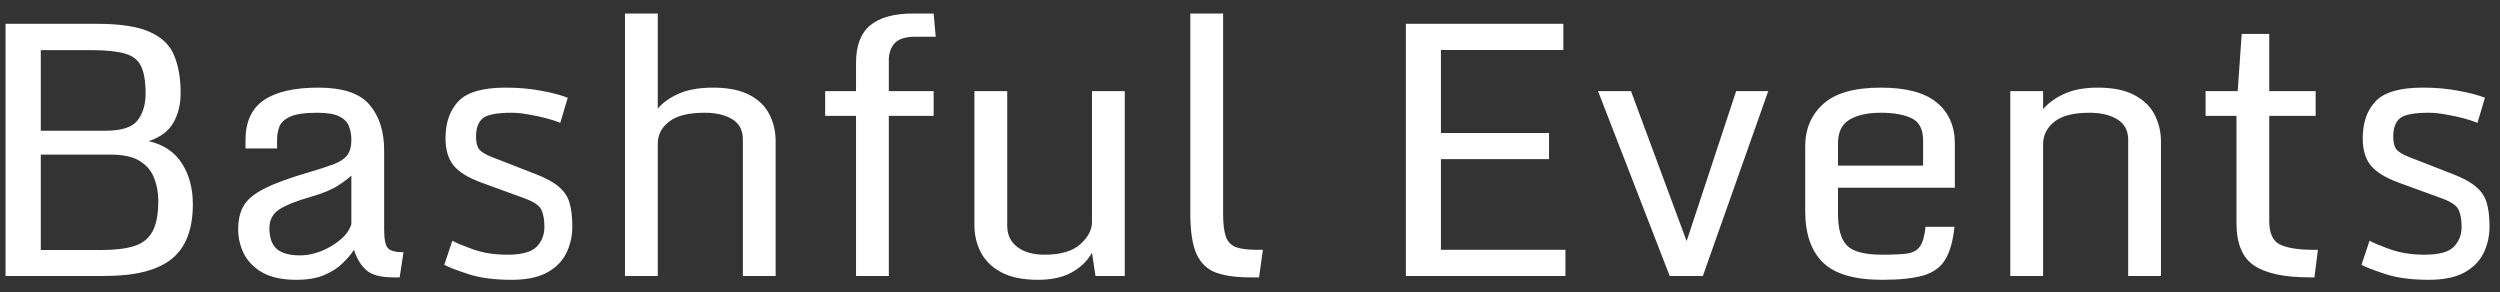 <svg width="154" height="18" viewBox="0 0 154 18" fill="none" xmlns="http://www.w3.org/2000/svg">
<rect x="0" y="0" width="154" height="18" fill="#333333" stroke="none"/>
<path d="M0.342 17V1.467H5.971C7.41 1.467 8.499 1.635 9.236 1.972C9.974 2.301 10.472 2.785 10.729 3.422C10.995 4.059 11.127 4.829 11.127 5.731C11.127 6.419 10.98 7.024 10.687 7.547C10.393 8.07 9.884 8.453 9.161 8.696C10.071 8.904 10.751 9.359 11.202 10.06C11.653 10.755 11.879 11.597 11.879 12.585C11.879 14.125 11.446 15.245 10.579 15.947C9.713 16.649 8.334 17 6.443 17H0.342ZM2.512 8.052H6.497C7.478 8.052 8.133 7.844 8.463 7.429C8.799 7.006 8.968 6.448 8.968 5.753C8.968 5.001 8.871 4.435 8.678 4.056C8.492 3.676 8.155 3.422 7.668 3.293C7.188 3.157 6.511 3.089 5.638 3.089H2.512V8.052ZM2.512 15.399H6.282C7.084 15.399 7.74 15.321 8.248 15.163C8.764 15.005 9.143 14.708 9.387 14.271C9.63 13.835 9.752 13.194 9.752 12.349C9.752 11.876 9.67 11.425 9.505 10.995C9.347 10.558 9.057 10.204 8.635 9.932C8.212 9.66 7.604 9.523 6.809 9.523H2.512V15.399ZM18.249 17.236C17.411 17.236 16.727 17.093 16.197 16.807C15.675 16.513 15.288 16.13 15.037 15.657C14.794 15.177 14.672 14.665 14.672 14.121C14.672 13.548 14.783 13.068 15.005 12.682C15.234 12.288 15.66 11.933 16.283 11.618C16.913 11.296 17.834 10.959 19.044 10.608C19.674 10.422 20.179 10.258 20.559 10.114C20.938 9.971 21.214 9.788 21.386 9.566C21.558 9.344 21.644 9.026 21.644 8.61C21.644 8.302 21.593 8.023 21.493 7.772C21.4 7.522 21.203 7.321 20.902 7.171C20.609 7.021 20.158 6.945 19.549 6.945C18.79 6.945 18.235 7.024 17.884 7.182C17.533 7.339 17.307 7.547 17.207 7.805C17.114 8.055 17.067 8.335 17.067 8.643V9.147H15.123V8.632C15.123 7.507 15.499 6.688 16.251 6.172C17.003 5.656 18.124 5.398 19.613 5.398C21.117 5.398 22.166 5.749 22.761 6.451C23.362 7.153 23.663 8.091 23.663 9.266V14.121C23.663 14.723 23.738 15.109 23.889 15.281C24.046 15.453 24.369 15.539 24.855 15.539L24.619 17.086H24.211C23.452 17.086 22.904 16.939 22.567 16.645C22.231 16.345 21.977 15.926 21.805 15.389C21.64 15.646 21.411 15.919 21.117 16.205C20.831 16.491 20.455 16.735 19.989 16.936C19.531 17.136 18.951 17.236 18.249 17.236ZM18.496 15.732C18.904 15.732 19.33 15.646 19.774 15.475C20.218 15.296 20.612 15.063 20.956 14.776C21.307 14.483 21.536 14.161 21.644 13.81V10.812C21.486 10.97 21.21 11.178 20.816 11.435C20.43 11.686 19.875 11.915 19.151 12.123C18.27 12.374 17.622 12.632 17.207 12.896C16.799 13.162 16.595 13.548 16.595 14.057C16.595 14.63 16.741 15.052 17.035 15.324C17.336 15.596 17.823 15.732 18.496 15.732ZM27.369 16.312L27.863 14.83C28.114 14.966 28.547 15.145 29.163 15.367C29.779 15.582 30.474 15.69 31.247 15.69C32.142 15.69 32.747 15.525 33.062 15.195C33.378 14.866 33.535 14.461 33.535 13.981C33.535 13.537 33.474 13.187 33.352 12.929C33.238 12.671 32.912 12.442 32.375 12.241L29.668 11.253C28.844 10.952 28.268 10.598 27.939 10.19C27.609 9.781 27.444 9.223 27.444 8.514C27.444 7.554 27.709 6.795 28.239 6.236C28.769 5.678 29.736 5.398 31.14 5.398C31.942 5.398 32.676 5.463 33.342 5.592C34.015 5.714 34.559 5.857 34.975 6.021L34.513 7.568C34.298 7.475 34.015 7.382 33.664 7.289C33.313 7.196 32.948 7.117 32.568 7.053C32.189 6.981 31.838 6.945 31.516 6.945C30.592 6.945 29.994 7.063 29.722 7.3C29.457 7.529 29.324 7.901 29.324 8.417C29.324 8.768 29.389 9.029 29.518 9.201C29.654 9.366 29.915 9.523 30.302 9.674L32.977 10.716C33.614 10.959 34.094 11.221 34.416 11.5C34.745 11.772 34.967 12.102 35.082 12.488C35.197 12.875 35.254 13.366 35.254 13.96C35.254 14.554 35.129 15.102 34.878 15.604C34.634 16.098 34.237 16.495 33.685 16.796C33.141 17.09 32.418 17.236 31.516 17.236C30.456 17.236 29.564 17.118 28.841 16.882C28.117 16.645 27.627 16.456 27.369 16.312ZM38.498 0.833H40.518V6.688C40.854 6.301 41.298 5.989 41.85 5.753C42.401 5.517 43.089 5.398 43.912 5.398C44.85 5.398 45.602 5.549 46.168 5.85C46.734 6.143 47.142 6.541 47.393 7.042C47.65 7.543 47.779 8.095 47.779 8.696V17H45.76V8.589C45.76 8.023 45.541 7.608 45.105 7.343C44.668 7.078 44.098 6.945 43.397 6.945C42.408 6.945 41.681 7.128 41.216 7.493C40.75 7.851 40.518 8.306 40.518 8.857V17H38.498V0.833ZM52.731 7.139H50.83V5.613H52.731V3.884C52.731 2.817 53.022 2.043 53.602 1.563C54.189 1.077 55.066 0.833 56.233 0.833H57.512L57.641 2.262H56.395C55.779 2.262 55.349 2.398 55.105 2.67C54.869 2.942 54.751 3.282 54.751 3.69V5.613H57.512V7.139H54.751V17H52.731V7.139ZM63.946 17.236C63.015 17.236 62.26 17.082 61.68 16.774C61.107 16.466 60.688 16.058 60.423 15.55C60.158 15.041 60.025 14.486 60.025 13.885V5.613H62.045V13.896C62.045 14.461 62.253 14.902 62.668 15.217C63.083 15.532 63.642 15.69 64.344 15.69C65.332 15.69 66.066 15.475 66.546 15.045C67.026 14.615 67.266 14.161 67.266 13.681V5.613H69.285V17H67.481L67.266 15.571C66.979 16.08 66.56 16.484 66.009 16.785C65.465 17.086 64.777 17.236 63.946 17.236ZM73.324 13.154V0.833H75.344V13.176C75.344 13.792 75.401 14.261 75.516 14.583C75.63 14.898 75.838 15.113 76.139 15.227C76.439 15.335 76.873 15.389 77.439 15.389H77.793L77.557 17.086H76.977C76.146 17.086 75.458 16.989 74.914 16.796C74.377 16.602 73.976 16.223 73.711 15.657C73.453 15.091 73.324 14.257 73.324 13.154ZM86.602 1.467H96.302V3.078H88.761V8.191H95.421V9.803H88.761V15.389H96.431V17H86.602V1.467ZM98.439 5.613H100.47L103.896 14.852L106.947 5.613H108.924L104.896 17H102.854L98.439 5.613ZM111.201 12.982V9.019C111.201 7.944 111.57 7.074 112.308 6.408C113.045 5.735 114.23 5.398 115.863 5.398C117.424 5.398 118.574 5.706 119.312 6.322C120.049 6.931 120.418 7.776 120.418 8.857V11.565H113.221V13.165C113.221 14.089 113.403 14.741 113.769 15.12C114.141 15.5 114.864 15.69 115.938 15.69C116.576 15.69 117.077 15.668 117.442 15.625C117.815 15.575 118.087 15.432 118.259 15.195C118.438 14.952 118.556 14.544 118.613 13.971H120.396C120.303 14.866 120.106 15.55 119.806 16.023C119.512 16.488 119.057 16.807 118.441 16.979C117.826 17.15 116.991 17.236 115.938 17.236C114.241 17.236 113.027 16.882 112.297 16.173C111.566 15.464 111.201 14.4 111.201 12.982ZM118.463 10.2V8.643C118.463 7.955 118.223 7.5 117.743 7.278C117.271 7.056 116.644 6.945 115.863 6.945C115.061 6.945 114.42 7.085 113.94 7.364C113.461 7.644 113.221 8.134 113.221 8.836V10.2H118.463ZM123.834 5.613H125.854V6.72C126.19 6.333 126.631 6.018 127.175 5.774C127.719 5.524 128.403 5.398 129.227 5.398C130.165 5.398 130.917 5.552 131.482 5.86C132.055 6.161 132.471 6.566 132.729 7.074C132.986 7.576 133.115 8.127 133.115 8.729V17H131.096V8.61C131.096 8.045 130.874 7.626 130.43 7.354C129.986 7.081 129.413 6.945 128.711 6.945C127.723 6.945 126.999 7.132 126.541 7.504C126.083 7.876 125.854 8.338 125.854 8.89V17H123.834V5.613ZM137.767 13.745V7.139H135.865V5.613H137.842L138.089 2.09H139.786V5.613H142.644V7.139H139.786V13.616C139.786 14.368 140.008 14.852 140.452 15.066C140.896 15.281 141.598 15.389 142.558 15.389H142.783L142.568 17.086H142.268C140.714 17.086 139.575 16.842 138.852 16.355C138.128 15.868 137.767 14.998 137.767 13.745ZM145.469 16.312L145.963 14.83C146.214 14.966 146.647 15.145 147.263 15.367C147.879 15.582 148.573 15.69 149.347 15.69C150.242 15.69 150.847 15.525 151.162 15.195C151.477 14.866 151.635 14.461 151.635 13.981C151.635 13.537 151.574 13.187 151.452 12.929C151.338 12.671 151.012 12.442 150.475 12.241L147.768 11.253C146.944 10.952 146.368 10.598 146.038 10.19C145.709 9.781 145.544 9.223 145.544 8.514C145.544 7.554 145.809 6.795 146.339 6.236C146.869 5.678 147.836 5.398 149.239 5.398C150.041 5.398 150.775 5.463 151.441 5.592C152.115 5.714 152.659 5.857 153.074 6.021L152.612 7.568C152.397 7.475 152.115 7.382 151.764 7.289C151.413 7.196 151.048 7.117 150.668 7.053C150.288 6.981 149.938 6.945 149.615 6.945C148.691 6.945 148.093 7.063 147.821 7.3C147.556 7.529 147.424 7.901 147.424 8.417C147.424 8.768 147.488 9.029 147.617 9.201C147.753 9.366 148.015 9.523 148.401 9.674L151.076 10.716C151.714 10.959 152.193 11.221 152.516 11.5C152.845 11.772 153.067 12.102 153.182 12.488C153.296 12.875 153.354 13.366 153.354 13.96C153.354 14.554 153.228 15.102 152.978 15.604C152.734 16.098 152.337 16.495 151.785 16.796C151.241 17.09 150.518 17.236 149.615 17.236C148.555 17.236 147.664 17.118 146.94 16.882C146.217 16.645 145.727 16.456 145.469 16.312Z" fill="white"/>
</svg>
